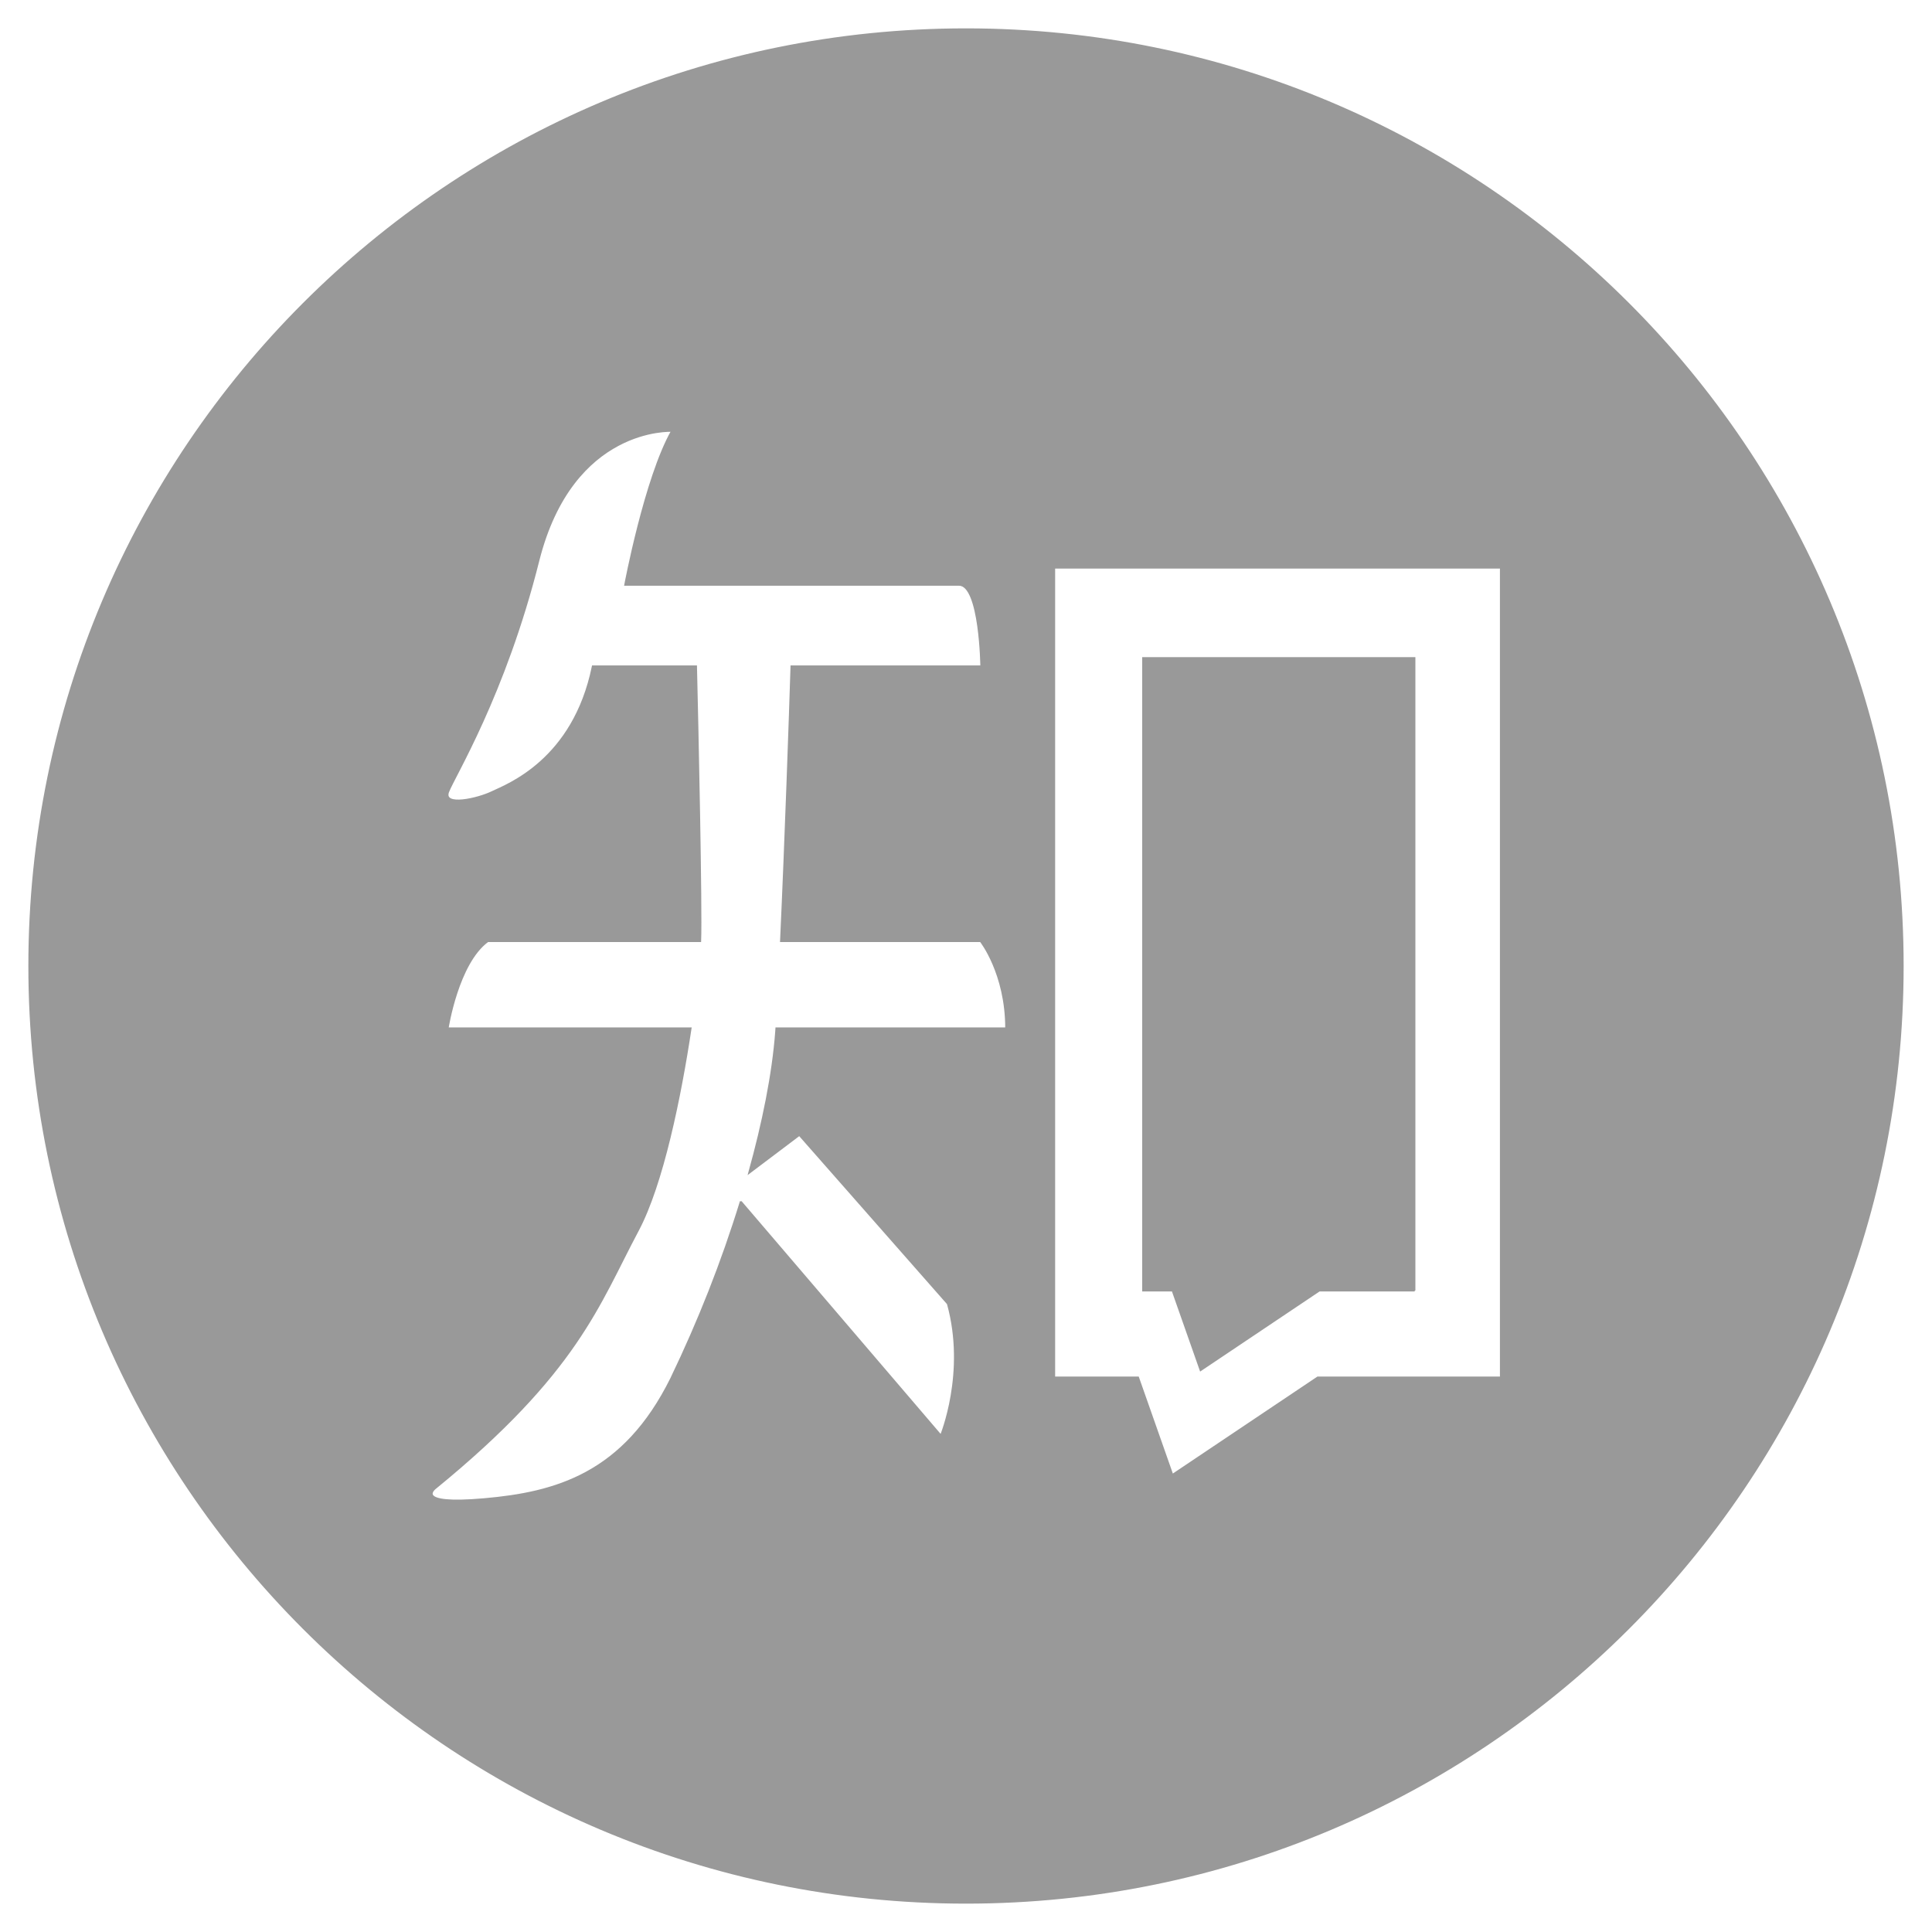 <?xml version="1.0" encoding="UTF-8"?>
<svg xmlns="http://www.w3.org/2000/svg" width="66" height="66" viewBox="0 0 66 66" fill="none">
  <path d="M33 1C15.329 1 1 15.329 1 33C1 50.671 15.329 65 33 65C50.671 65 65 50.671 65 33C65 15.329 50.671 1 33 1ZM26.521 35.129L26.514 35.236C26.407 36.693 26.064 38.371 25.593 40.064L27.307 38.771L32.379 44.536C33.036 46.893 32.143 49.043 32.143 49.043L25.307 41.05V41.043C24.671 43.114 23.871 45.136 22.929 47.093C21.314 50.357 18.986 51 16.536 51.214C14.079 51.429 14.871 50.836 14.871 50.836C19.729 46.871 20.443 44.564 21.786 42.043C22.636 40.45 23.243 37.45 23.593 35.129H15.293C15.293 35.129 15.636 32.9 16.664 32.15H23.921C23.964 31.057 23.829 24.807 23.779 22.764H20.25C19.593 25.979 17.321 26.814 16.814 27.057C16.314 27.3 15.129 27.564 15.307 27.057C15.493 26.55 17.236 23.757 18.393 19.15C19.557 14.536 22.957 14.721 22.957 14.721C22.043 16.329 21.357 19.979 21.357 19.979H32.764C33.486 19.979 33.521 22.764 33.521 22.764H27.036C26.986 24.386 26.836 28.75 26.679 32.15H33.5C33.5 32.15 34.371 33.25 34.371 35.129H26.521ZM51.271 47.057H45.014L40.05 50.386L38.879 47.057H36.014V19.393H51.271V47.057ZM41.014 46.807L45.071 44.086H48.329H48.321V22.479H39.05V44.086H40.057L41.014 46.807Z" fill="#999999" stroke="#999999" stroke-width="0.062"></path>
</svg>
